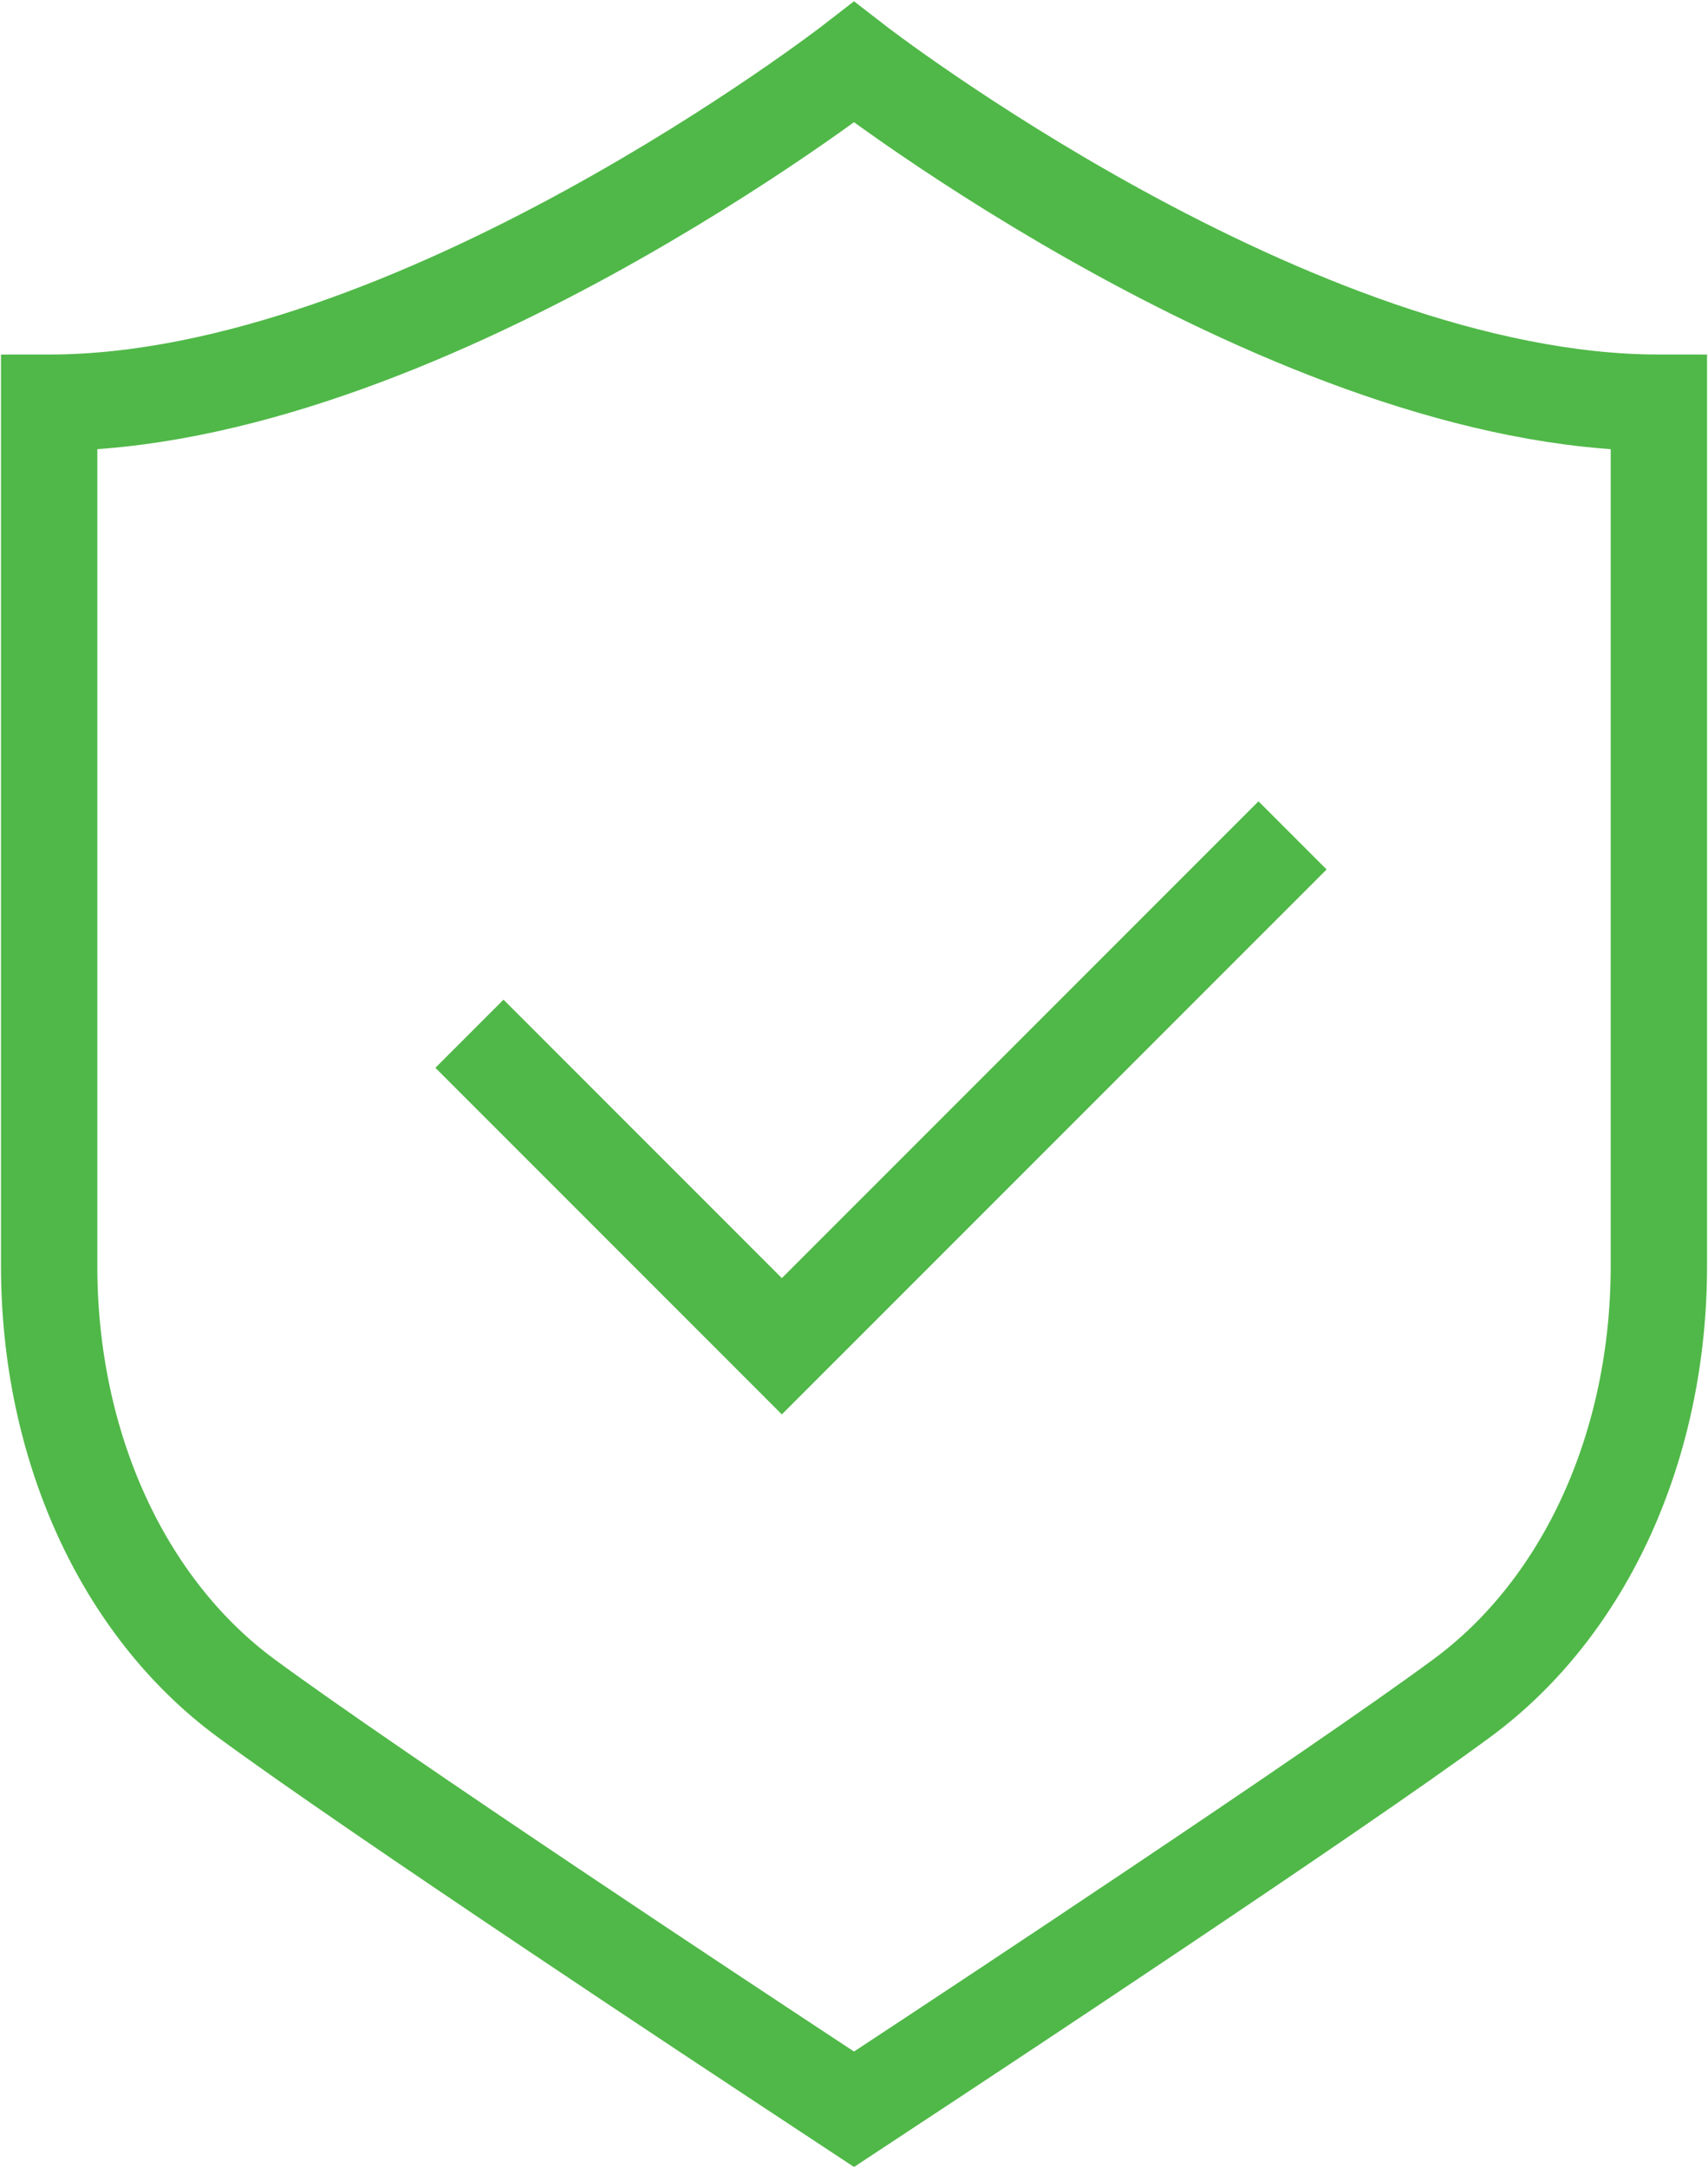 <svg id="Shield" xmlns="http://www.w3.org/2000/svg" xmlns:xlink="http://www.w3.org/1999/xlink" width="124.11" height="157.483" viewBox="0 0 124.11 157.483">
  <defs>
    <clipPath id="clip-path">
      <rect id="Rectangle_2369" data-name="Rectangle 2369" width="124.11" height="157.483" fill="none" stroke="#50b848" stroke-width="7"/>
    </clipPath>
  </defs>
  <path id="Path_29190" data-name="Path 29190" d="M14.325,39.888l22.7,22.7L74.135,25.482" transform="translate(19.787 35.196)" fill="none" stroke="#50b848" stroke-miterlimit="10" stroke-width="7"/>
  <g id="Group_6652" data-name="Group 6652">
    <g id="Group_6651" data-name="Group 6651" clip-path="url(#clip-path)">
      <path id="Path_29191" data-name="Path 29191" d="M59.983,1.9S28.094,26.63,1.5,26.63v62.7c0,13.035,5.332,24.758,14.264,31.361C25.1,127.58,52.956,145.951,54.14,146.73l5.844,3.853,5.844-3.853c1.183-.779,29.044-19.15,38.374-26.044,8.934-6.6,14.266-18.326,14.266-31.361V26.63C91.873,26.63,59.983,1.9,59.983,1.9Z" transform="translate(2.072 2.621)" fill="none" stroke="#50b848" stroke-miterlimit="10" stroke-width="7"/>
    </g>
  </g>
</svg>
